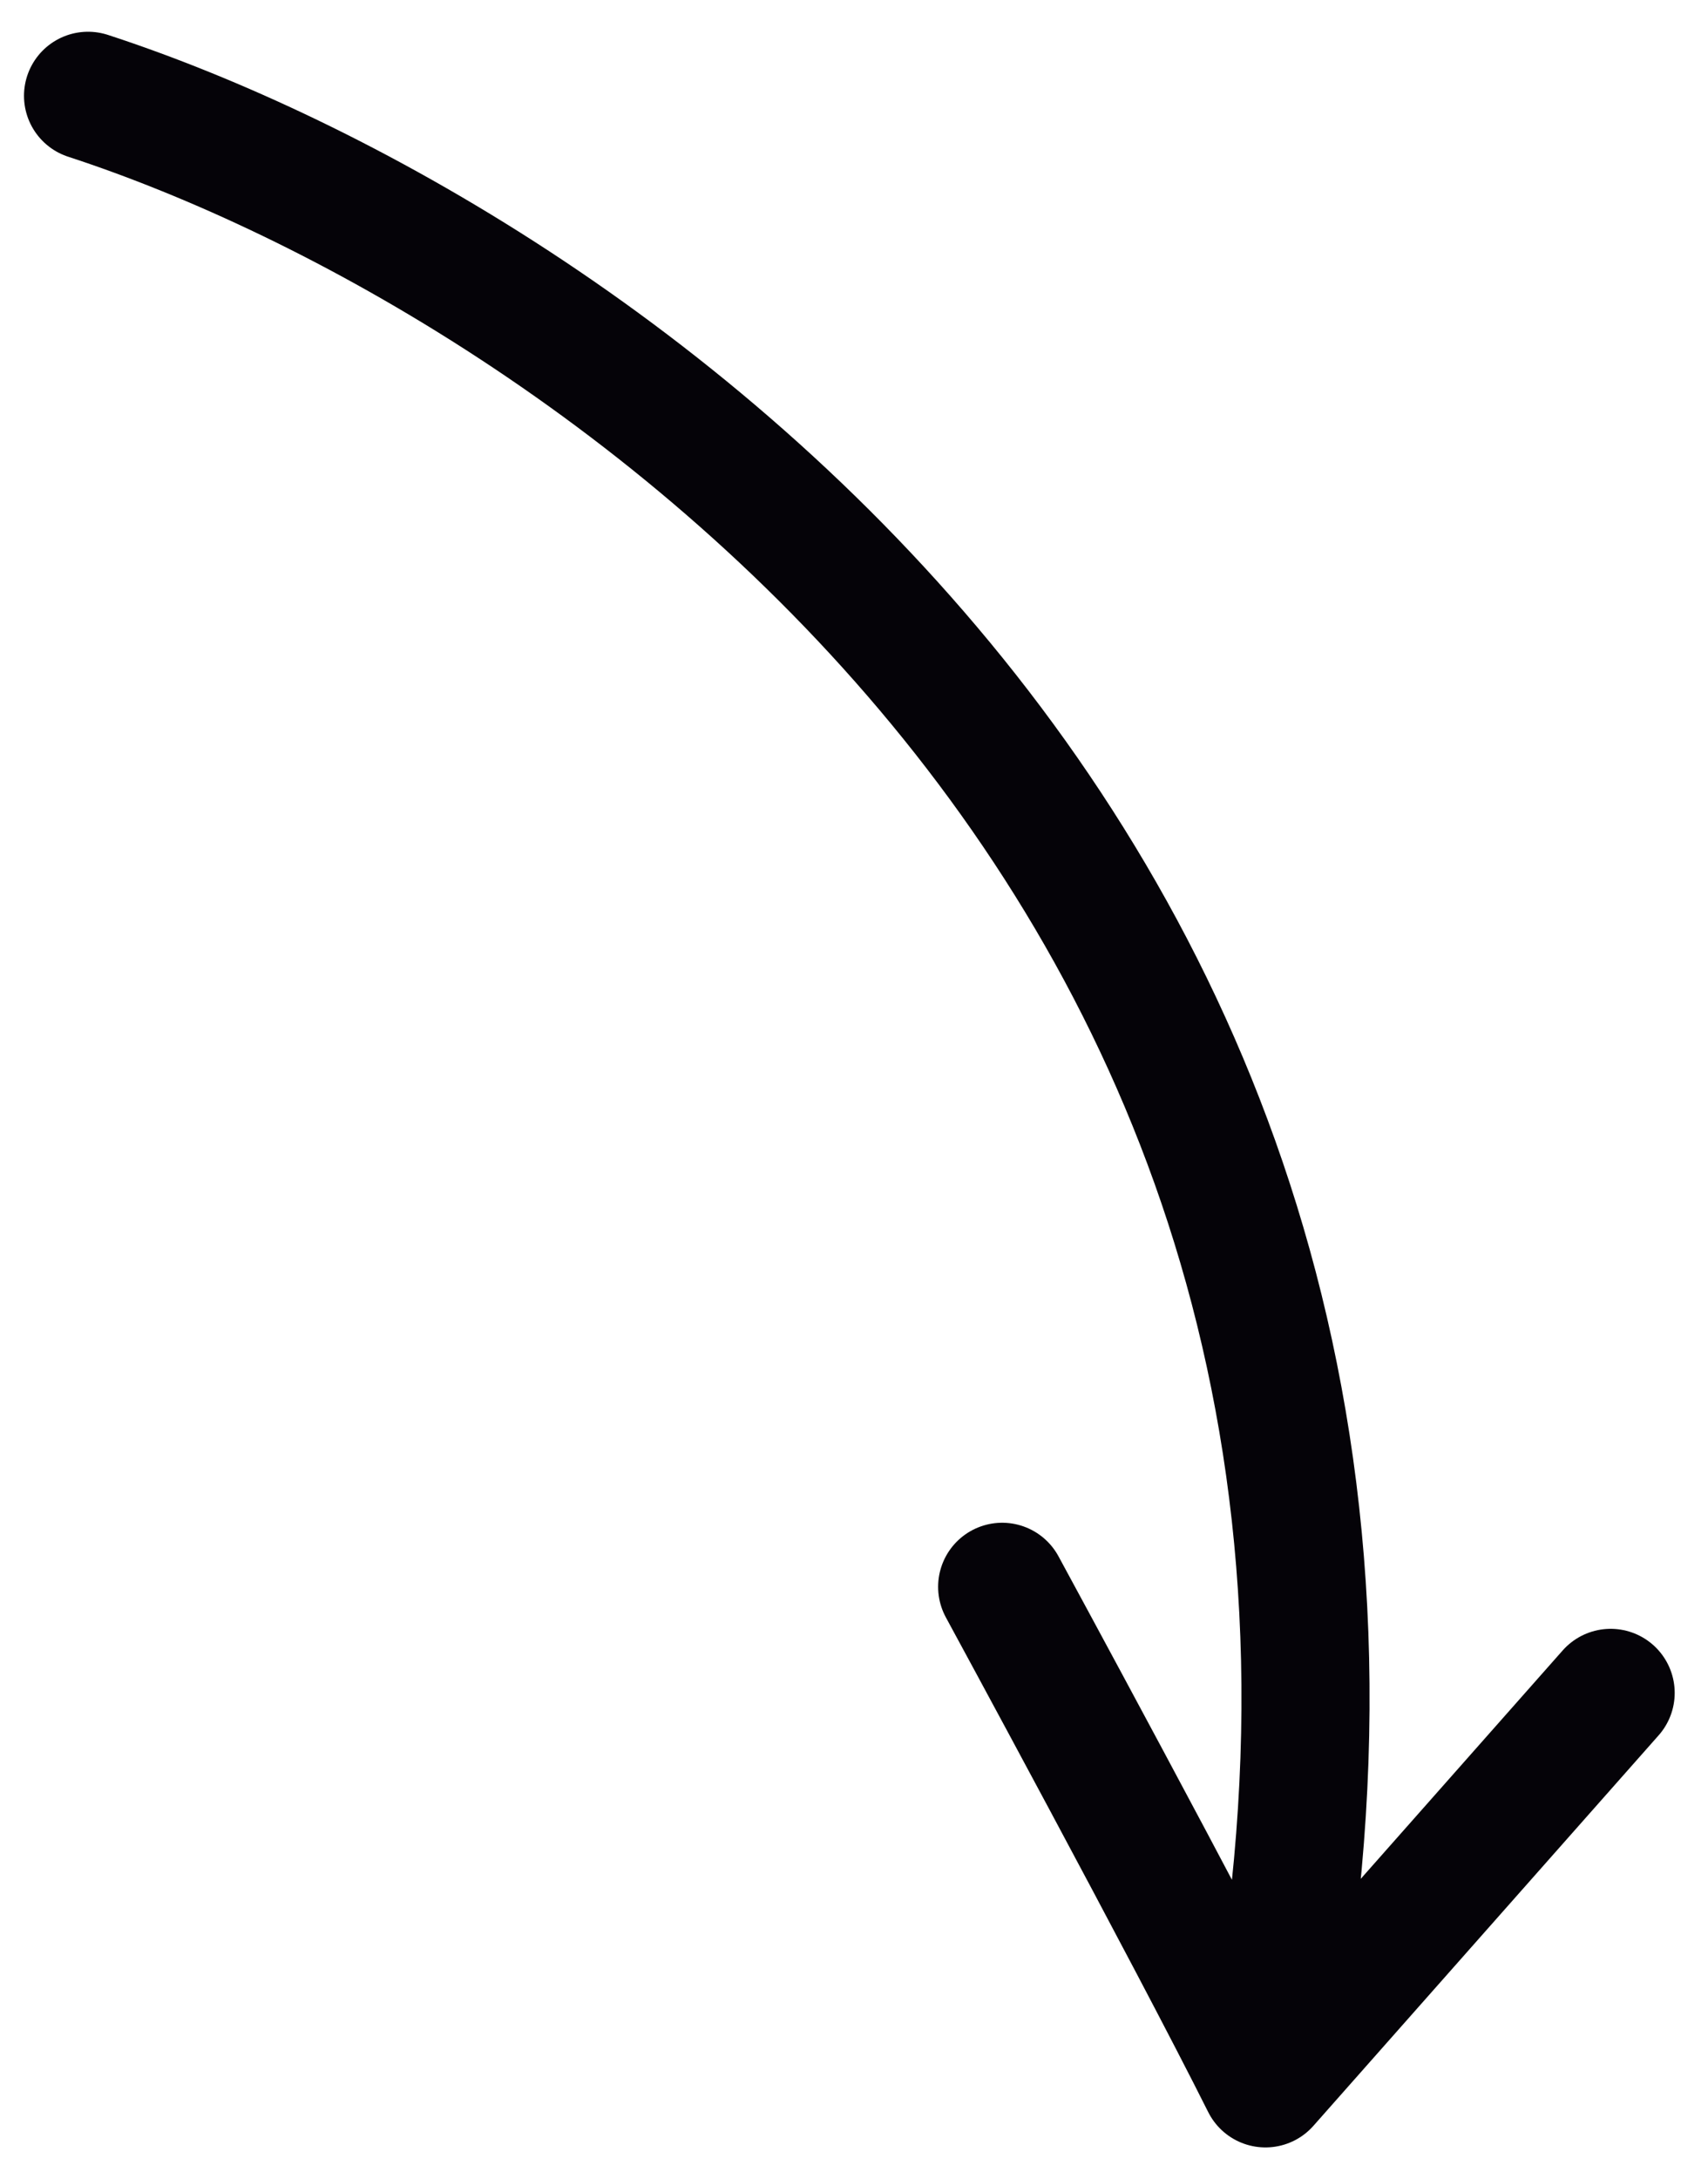 <?xml version="1.0" encoding="UTF-8"?> <svg xmlns="http://www.w3.org/2000/svg" width="40" height="51" viewBox="0 0 40 51" fill="none"><path d="M2.062 2.243C13.631 6.017 35.342 20.605 29.636 48.769M29.636 48.769C27.887 45.276 23.47 37.146 23.47 37.146M29.636 48.769L37.72 39.629" stroke="#050308" stroke-width="3" stroke-linecap="round" stroke-linejoin="round"></path></svg> 